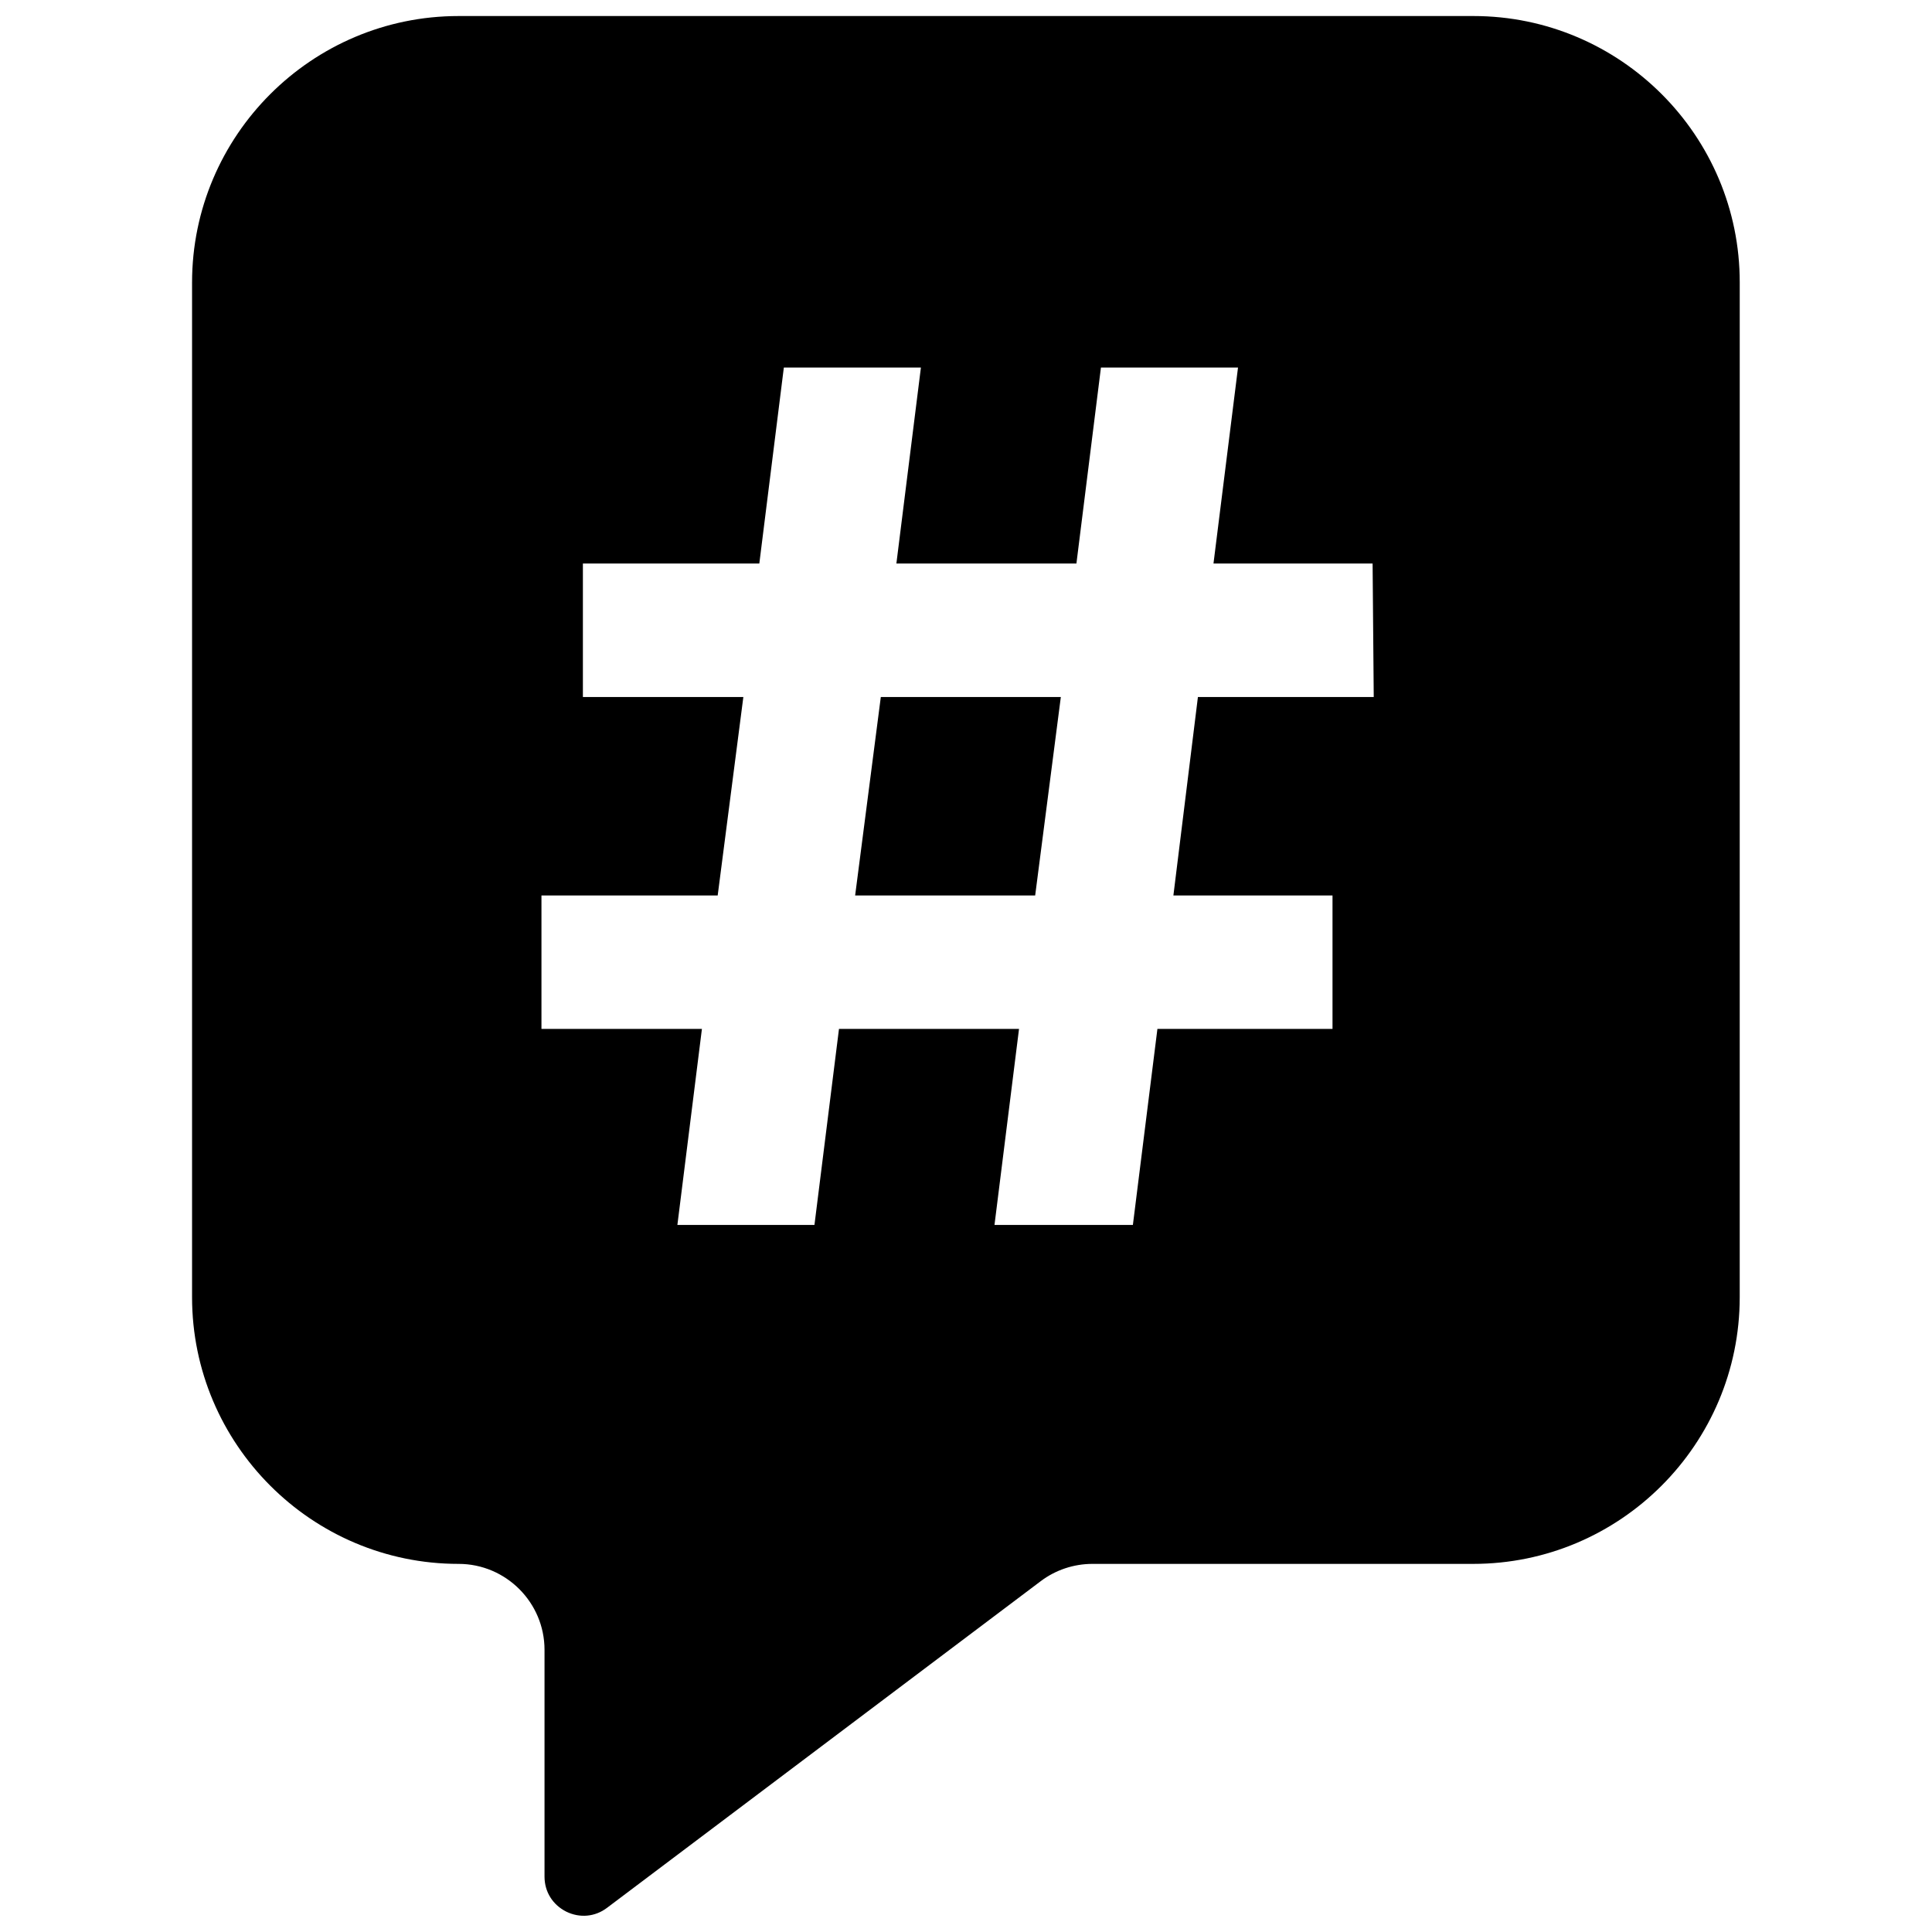 <?xml version="1.0" encoding="UTF-8"?>
<!-- Uploaded to: SVG Repo, www.svgrepo.com, Generator: SVG Repo Mixer Tools -->
<svg width="800px" height="800px" version="1.1" viewBox="144 144 512 512" xmlns="http://www.w3.org/2000/svg">
 <defs>
  <clipPath id="a">
   <path d="m194 148.09h412v503.81h-412z"/>
  </clipPath>
 </defs>
 <g clip-path="url(#a)">
  <path d="m534.46 148.25h-268.93c-38.945 0-70.633 31.691-70.633 70.633v268.88c0 38.945 31.691 70.684 70.633 70.684 12.543 0 22.773 10.227 22.773 22.773v60.105c0 4.031 2.168 7.457 5.742 9.27 3.578 1.762 7.656 1.41 10.832-1.008l114.92-86.555c3.93-2.973 8.766-4.586 13.703-4.586h100.91c38.945 0 70.633-31.691 70.633-70.684l0.004-268.88c0.047-38.945-31.641-70.633-70.586-70.633zm-37.332 233.06v35.367h-46.402l-6.5 51.941h-36.676l6.5-51.941h-47.711l-6.5 51.941h-36.324l6.5-51.941h-42.523v-35.367h46.703l6.801-52.598h-42.523v-35.367h46.754l6.5-51.941h36.324l-6.5 51.941h47.711l6.5-51.941h36.324l-6.5 51.941h42.168l0.301 35.367h-46.594l-6.5 52.598z"/>
 </g>
 <path d="m370.62 381.31h47.711l6.801-52.598h-47.707z"/>
</svg>